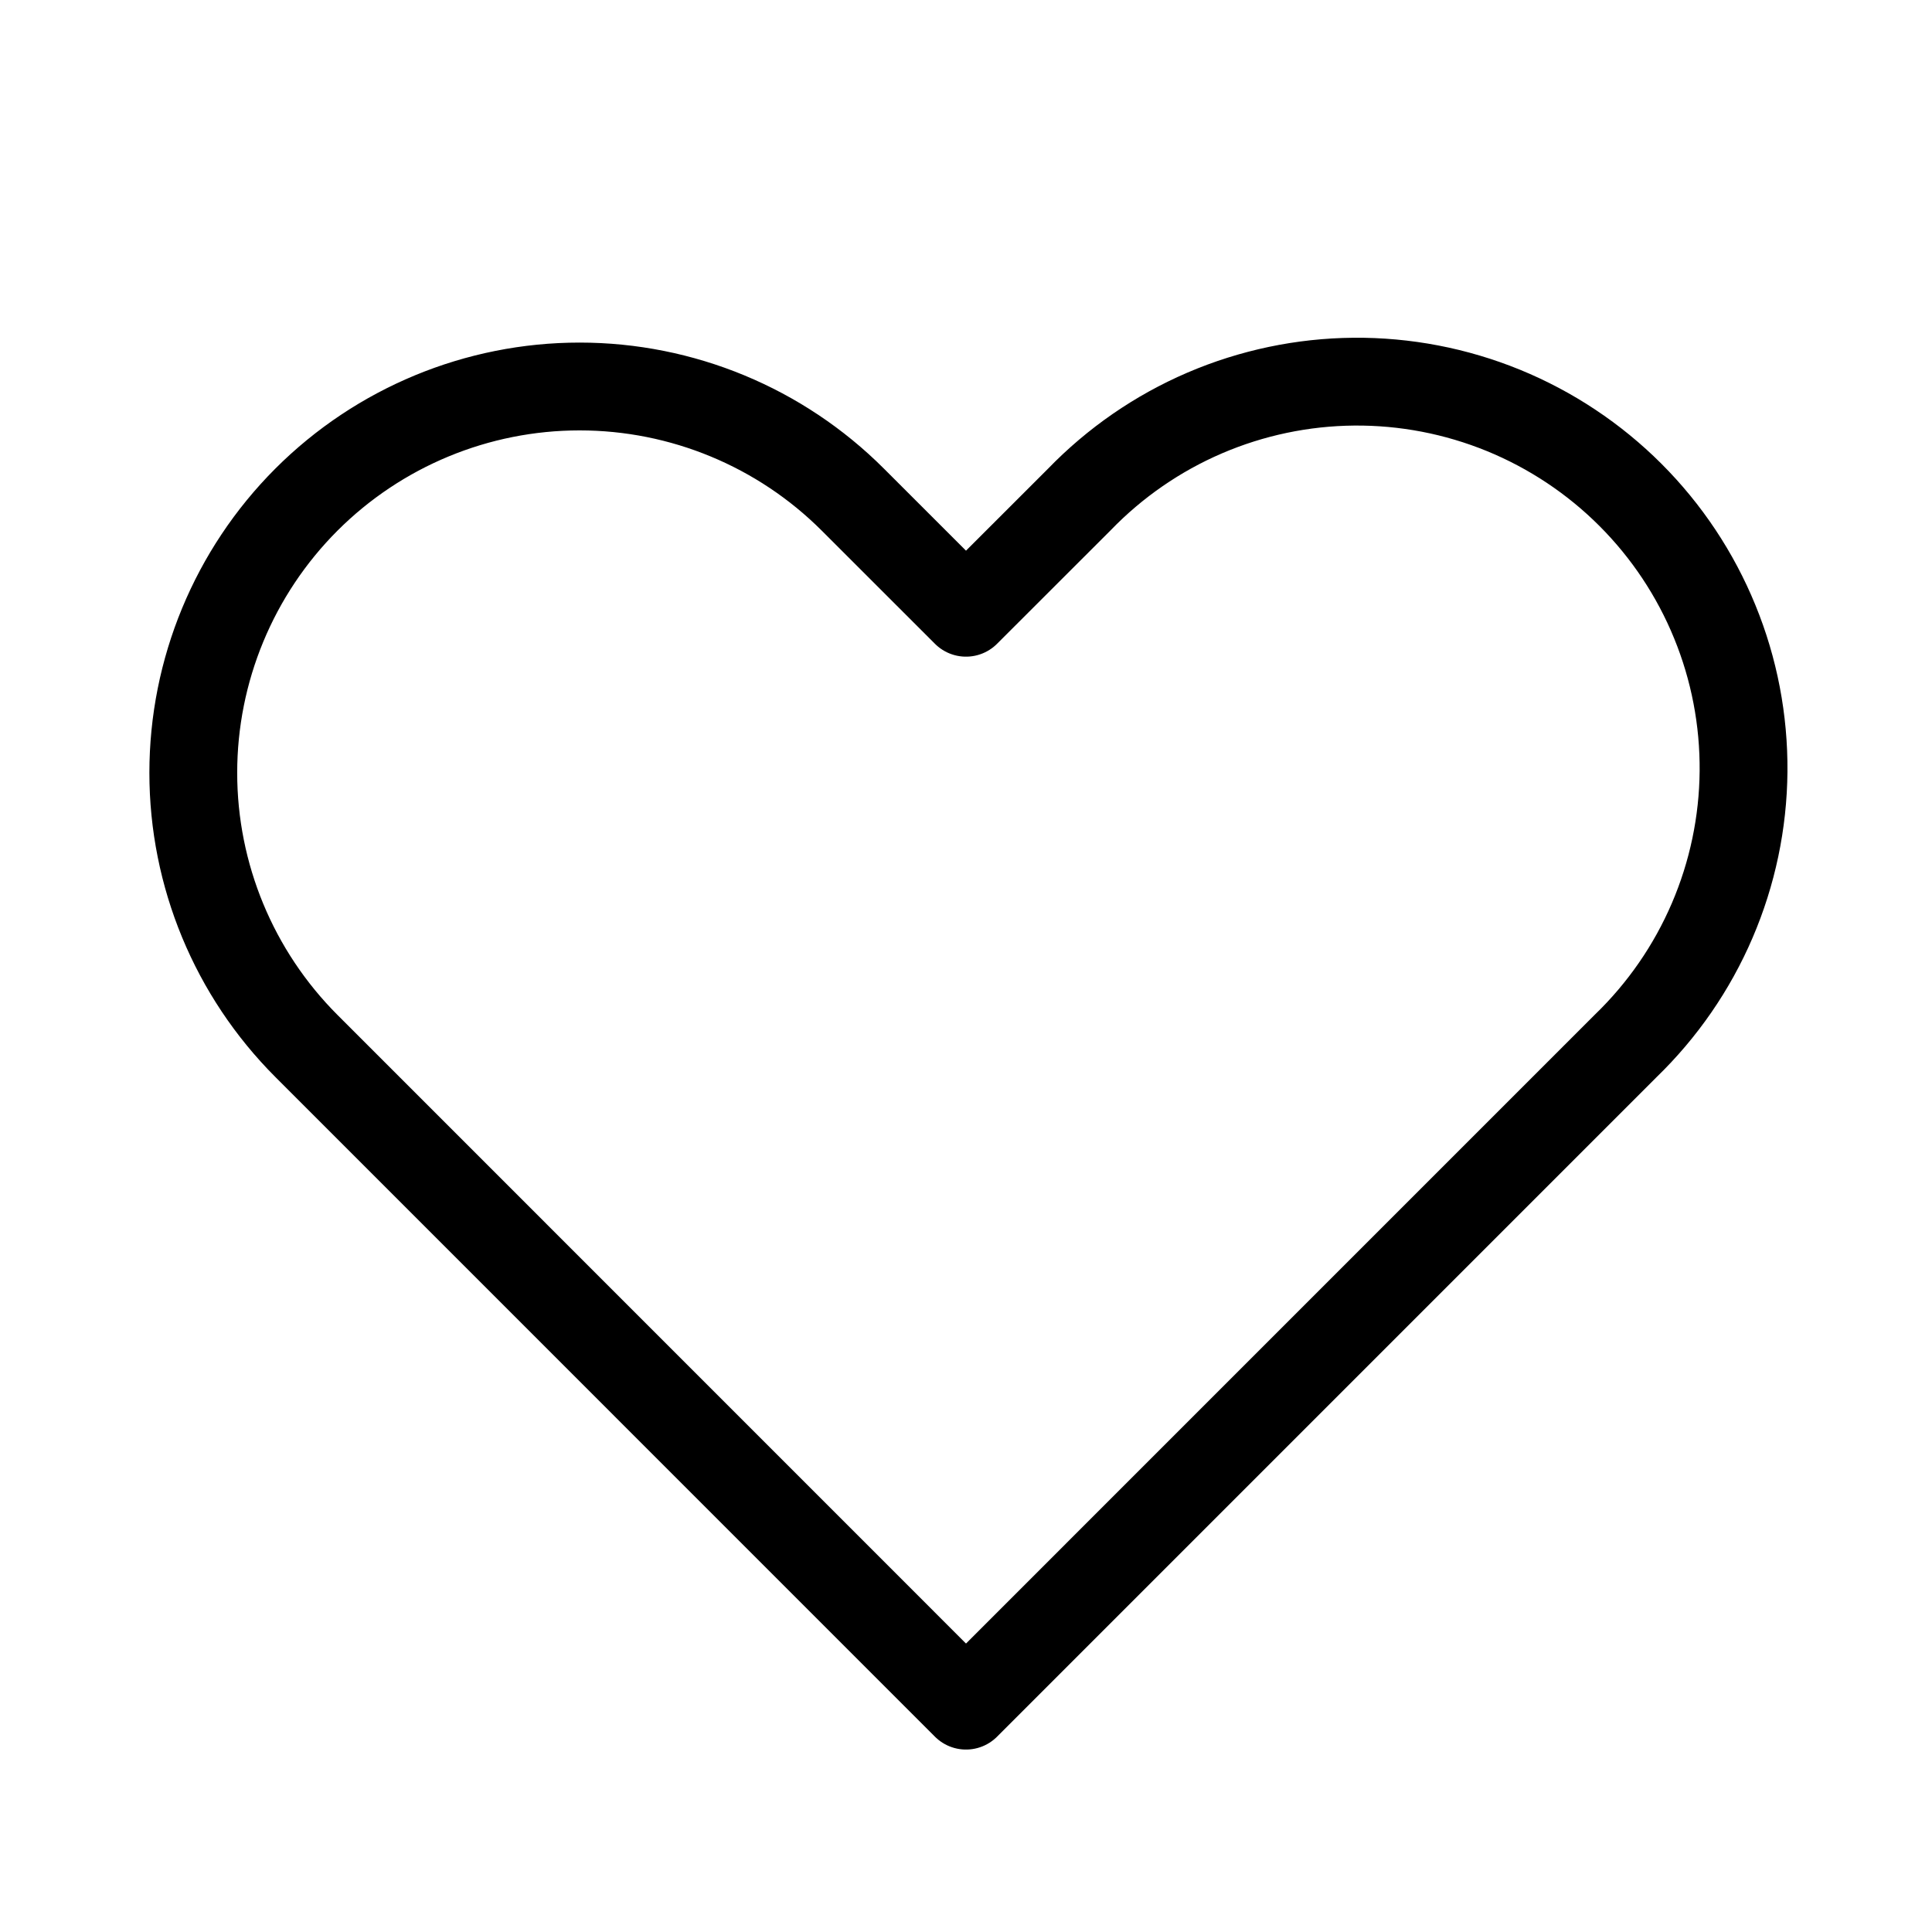 <svg width="44" height="44" viewBox="0 0 44 44" fill="none" xmlns="http://www.w3.org/2000/svg">
<path fill-rule="evenodd" clip-rule="evenodd" d="M6.979 11.378C8.629 9.729 10.867 8.802 13.2 8.802C15.534 8.802 17.772 9.729 19.422 11.378L22 13.955L24.579 11.378C25.391 10.538 26.362 9.867 27.435 9.406C28.509 8.945 29.664 8.702 30.832 8.692C32.001 8.682 33.159 8.905 34.241 9.347C35.322 9.79 36.305 10.443 37.131 11.269C37.957 12.095 38.611 13.078 39.053 14.16C39.496 15.241 39.718 16.4 39.708 17.568C39.698 18.737 39.455 19.892 38.994 20.965C38.533 22.039 37.862 23.01 37.022 23.822L22 38.845L6.979 23.822C5.329 22.171 4.402 19.933 4.402 17.6C4.402 15.267 5.329 13.029 6.979 11.378V11.378Z" stroke="black" stroke-width="2" stroke-linejoin="round"/>
</svg>
